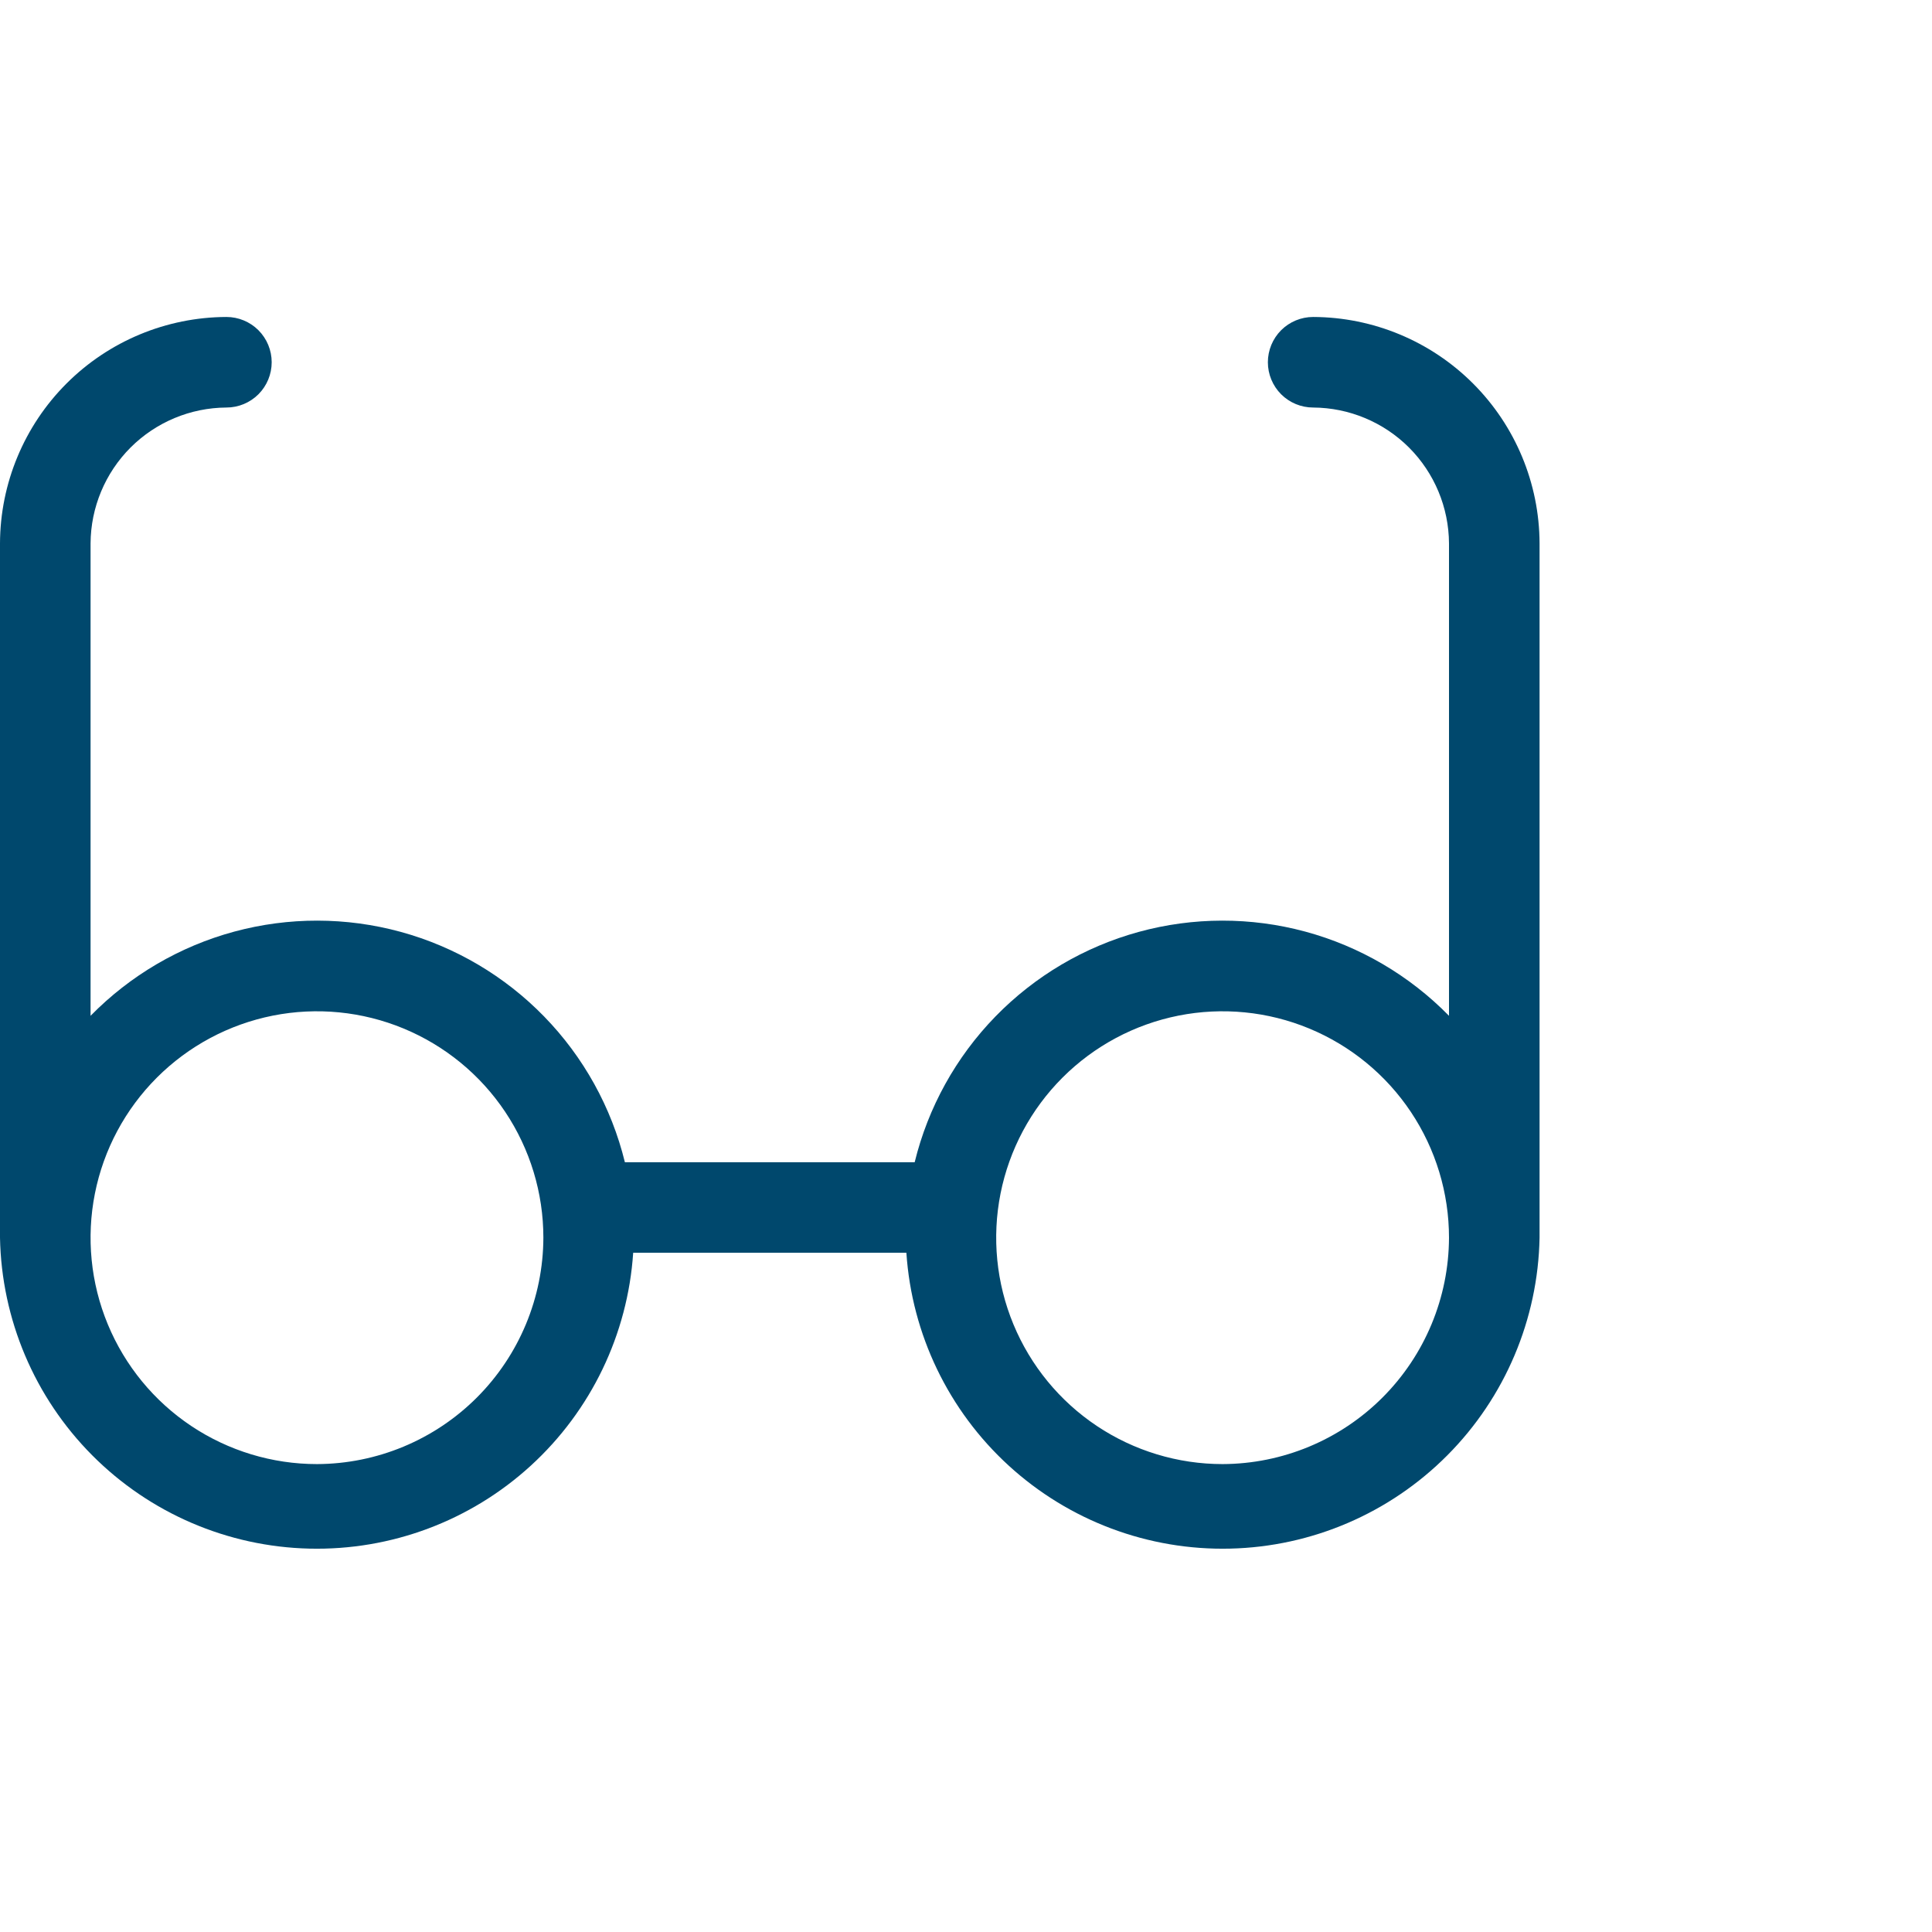 <svg width="64" height="64" viewBox="0 0 64 64" fill="none" xmlns="http://www.w3.org/2000/svg">
<path d="M43.5 10.5C43.102 10.5 42.721 10.658 42.439 10.939C42.158 11.221 42 11.602 42 12C42 12.398 42.158 12.779 42.439 13.061C42.721 13.342 43.102 13.5 43.5 13.5C44.691 13.507 45.832 13.983 46.675 14.825C47.517 15.668 47.993 16.809 48 18V33.65C46.69 32.313 45.047 31.35 43.24 30.861C41.434 30.373 39.529 30.376 37.724 30.87C35.919 31.365 34.279 32.333 32.973 33.675C31.668 35.016 30.745 36.682 30.3 38.5H20.7C20.255 36.682 19.332 35.016 18.027 33.675C16.721 32.333 15.081 31.365 13.276 30.87C11.471 30.376 9.566 30.373 7.76 30.861C5.953 31.35 4.31 32.313 3 33.65V18C3.007 16.809 3.483 15.668 4.325 14.825C5.168 13.983 6.309 13.507 7.5 13.5C7.898 13.5 8.279 13.342 8.561 13.061C8.842 12.779 9 12.398 9 12C9 11.602 8.842 11.221 8.561 10.939C8.279 10.658 7.898 10.5 7.5 10.5C5.513 10.507 3.609 11.299 2.204 12.704C0.799 14.109 0.007 16.013 0 18V41C0.051 43.707 1.145 46.29 3.055 48.209C4.964 50.128 7.541 51.236 10.248 51.3C12.954 51.365 15.582 50.381 17.58 48.555C19.579 46.729 20.795 44.201 20.975 41.5H30.025C30.205 44.201 31.421 46.729 33.42 48.555C35.419 50.381 38.045 51.365 40.752 51.3C43.459 51.236 46.036 50.128 47.945 48.209C49.855 46.29 50.949 43.707 51 41V18C50.993 16.013 50.201 14.109 48.796 12.704C47.391 11.299 45.487 10.507 43.5 10.5V10.5ZM10.5 48.5C9.017 48.5 7.567 48.06 6.333 47.236C5.1 46.412 4.139 45.241 3.571 43.87C3.003 42.5 2.855 40.992 3.144 39.537C3.433 38.082 4.148 36.746 5.197 35.697C6.246 34.648 7.582 33.934 9.037 33.644C10.492 33.355 12 33.503 13.37 34.071C14.741 34.639 15.912 35.6 16.736 36.833C17.56 38.067 18 39.517 18 41C17.993 42.987 17.201 44.891 15.796 46.296C14.391 47.701 12.487 48.493 10.5 48.5V48.5ZM40.5 48.5C39.017 48.5 37.567 48.06 36.333 47.236C35.1 46.412 34.139 45.241 33.571 43.87C33.003 42.5 32.855 40.992 33.144 39.537C33.434 38.082 34.148 36.746 35.197 35.697C36.246 34.648 37.582 33.934 39.037 33.644C40.492 33.355 42 33.503 43.37 34.071C44.741 34.639 45.912 35.6 46.736 36.833C47.56 38.067 48 39.517 48 41C47.993 42.987 47.201 44.891 45.796 46.296C44.391 47.701 42.487 48.493 40.5 48.5V48.5Z" fill="#00486D"/>
</svg>
